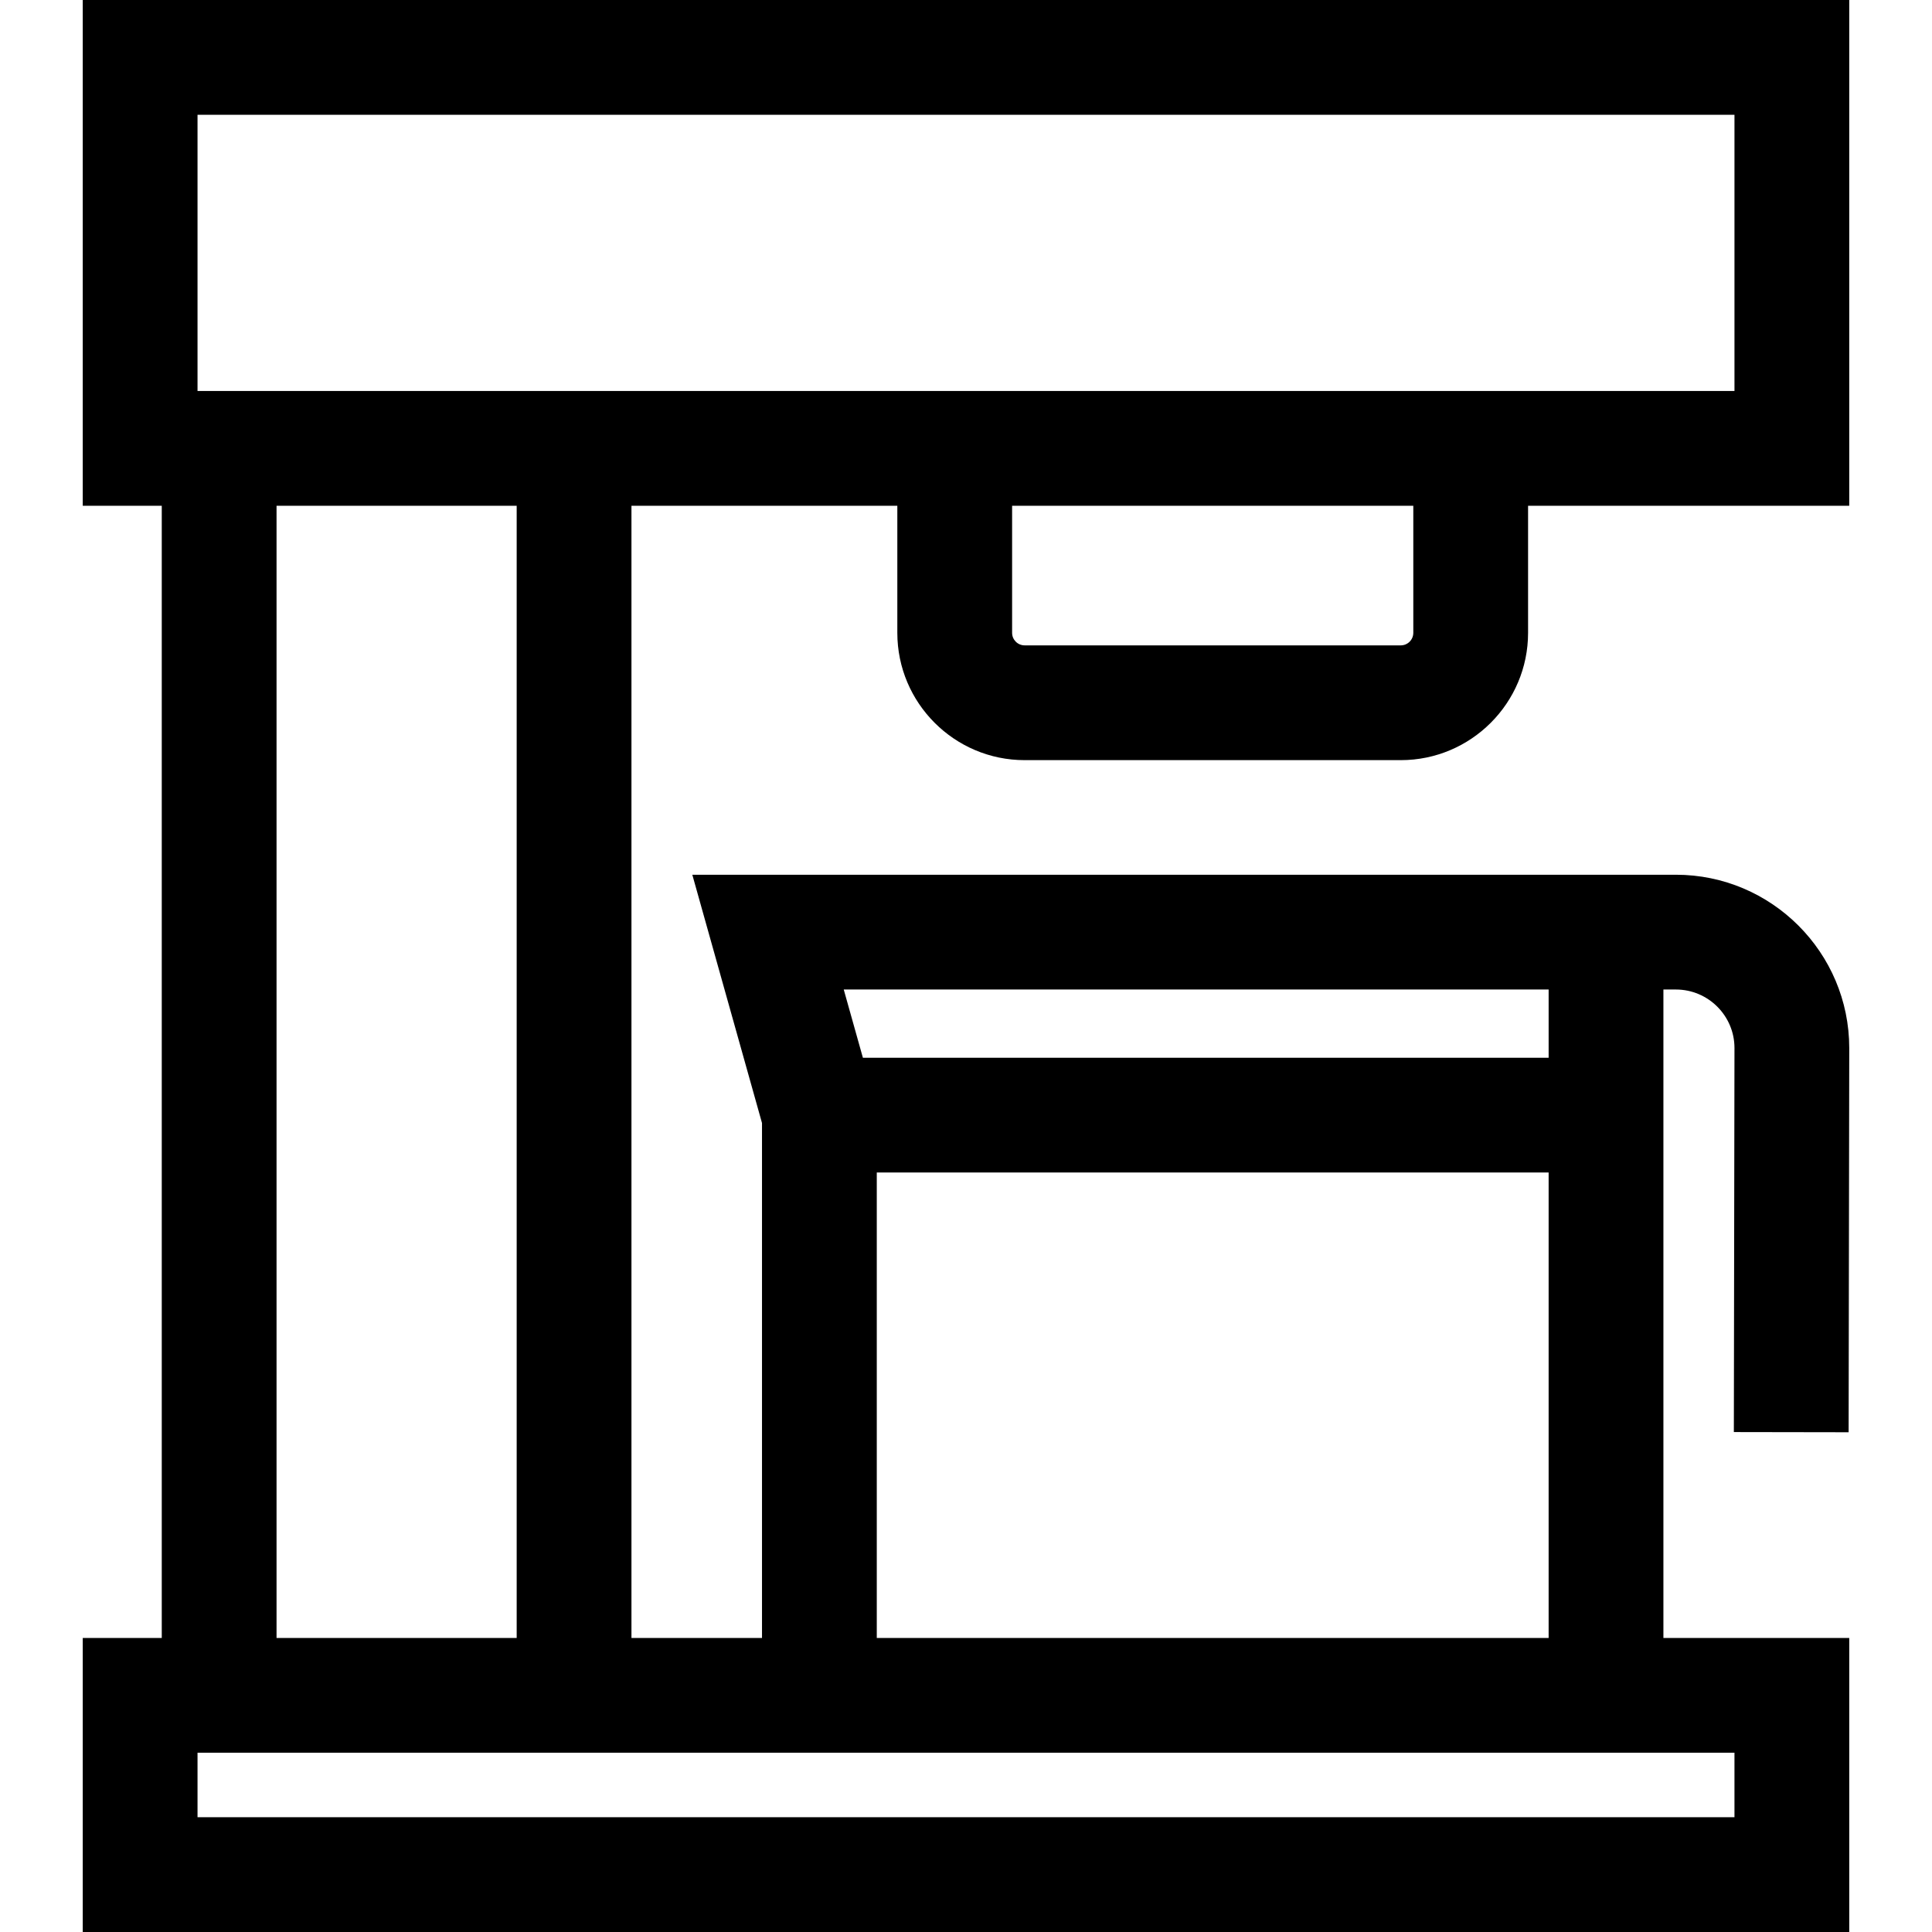 <?xml version="1.0" encoding="iso-8859-1"?>
<!-- Generator: Adobe Illustrator 19.0.0, SVG Export Plug-In . SVG Version: 6.00 Build 0)  -->
<svg version="1.1" id="Layer_1" xmlns="http://www.w3.org/2000/svg" xmlns:xlink="http://www.w3.org/1999/xlink" x="0px" y="0px"
	 viewBox="0 0 512 512" style="enable-background:new 0 0 512 512;" xml:space="preserve">
<g>
	<g>
		<path d="M440.821,310.729v-30.417V262.23h3.309c8.559,0,15.524,6.964,15.524,15.499l-0.166,101.782l30.417,0.05l0.166-101.807
			c0-25.331-20.609-45.94-45.941-45.94h-3.309h-15.209H183.471l18.467,65.801v136.461h-34.595V134.029h70.458v33.68
			c0,18.602,15.134,33.737,33.737,33.737h99.681c18.603,0,33.737-15.135,33.737-33.737v-33.68h85.113V0H21.929v134.029h20.94
			v300.046h-20.94V512H490.07v-77.925h-49.249V310.729z M410.404,262.23v18.081H228.675l-5.075-18.081H410.404z M410.403,310.729
			v123.347H232.355V310.729H410.403z M374.541,167.709h-0.001c0,1.83-1.489,3.32-3.32,3.32h-99.681c-1.831,0-3.32-1.489-3.32-3.32
			v-33.68h106.321V167.709z M52.346,30.417h407.307v73.195h-54.696H237.801h-70.459H52.346V30.417z M136.926,134.029v300.046h-0.001
			H73.287V134.029H136.926z M459.652,464.492v17.09H52.346v-17.09h114.996h34.595H440.82H459.652z"/>
	</g>
</g>
<g>
</g>
<g>
</g>
<g>
</g>
<g>
</g>
<g>
</g>
<g>
</g>
<g>
</g>
<g>
</g>
<g>
</g>
<g>
</g>
<g>
</g>
<g>
</g>
<g>
</g>
<g>
</g>
<g>
</g>
</svg>
